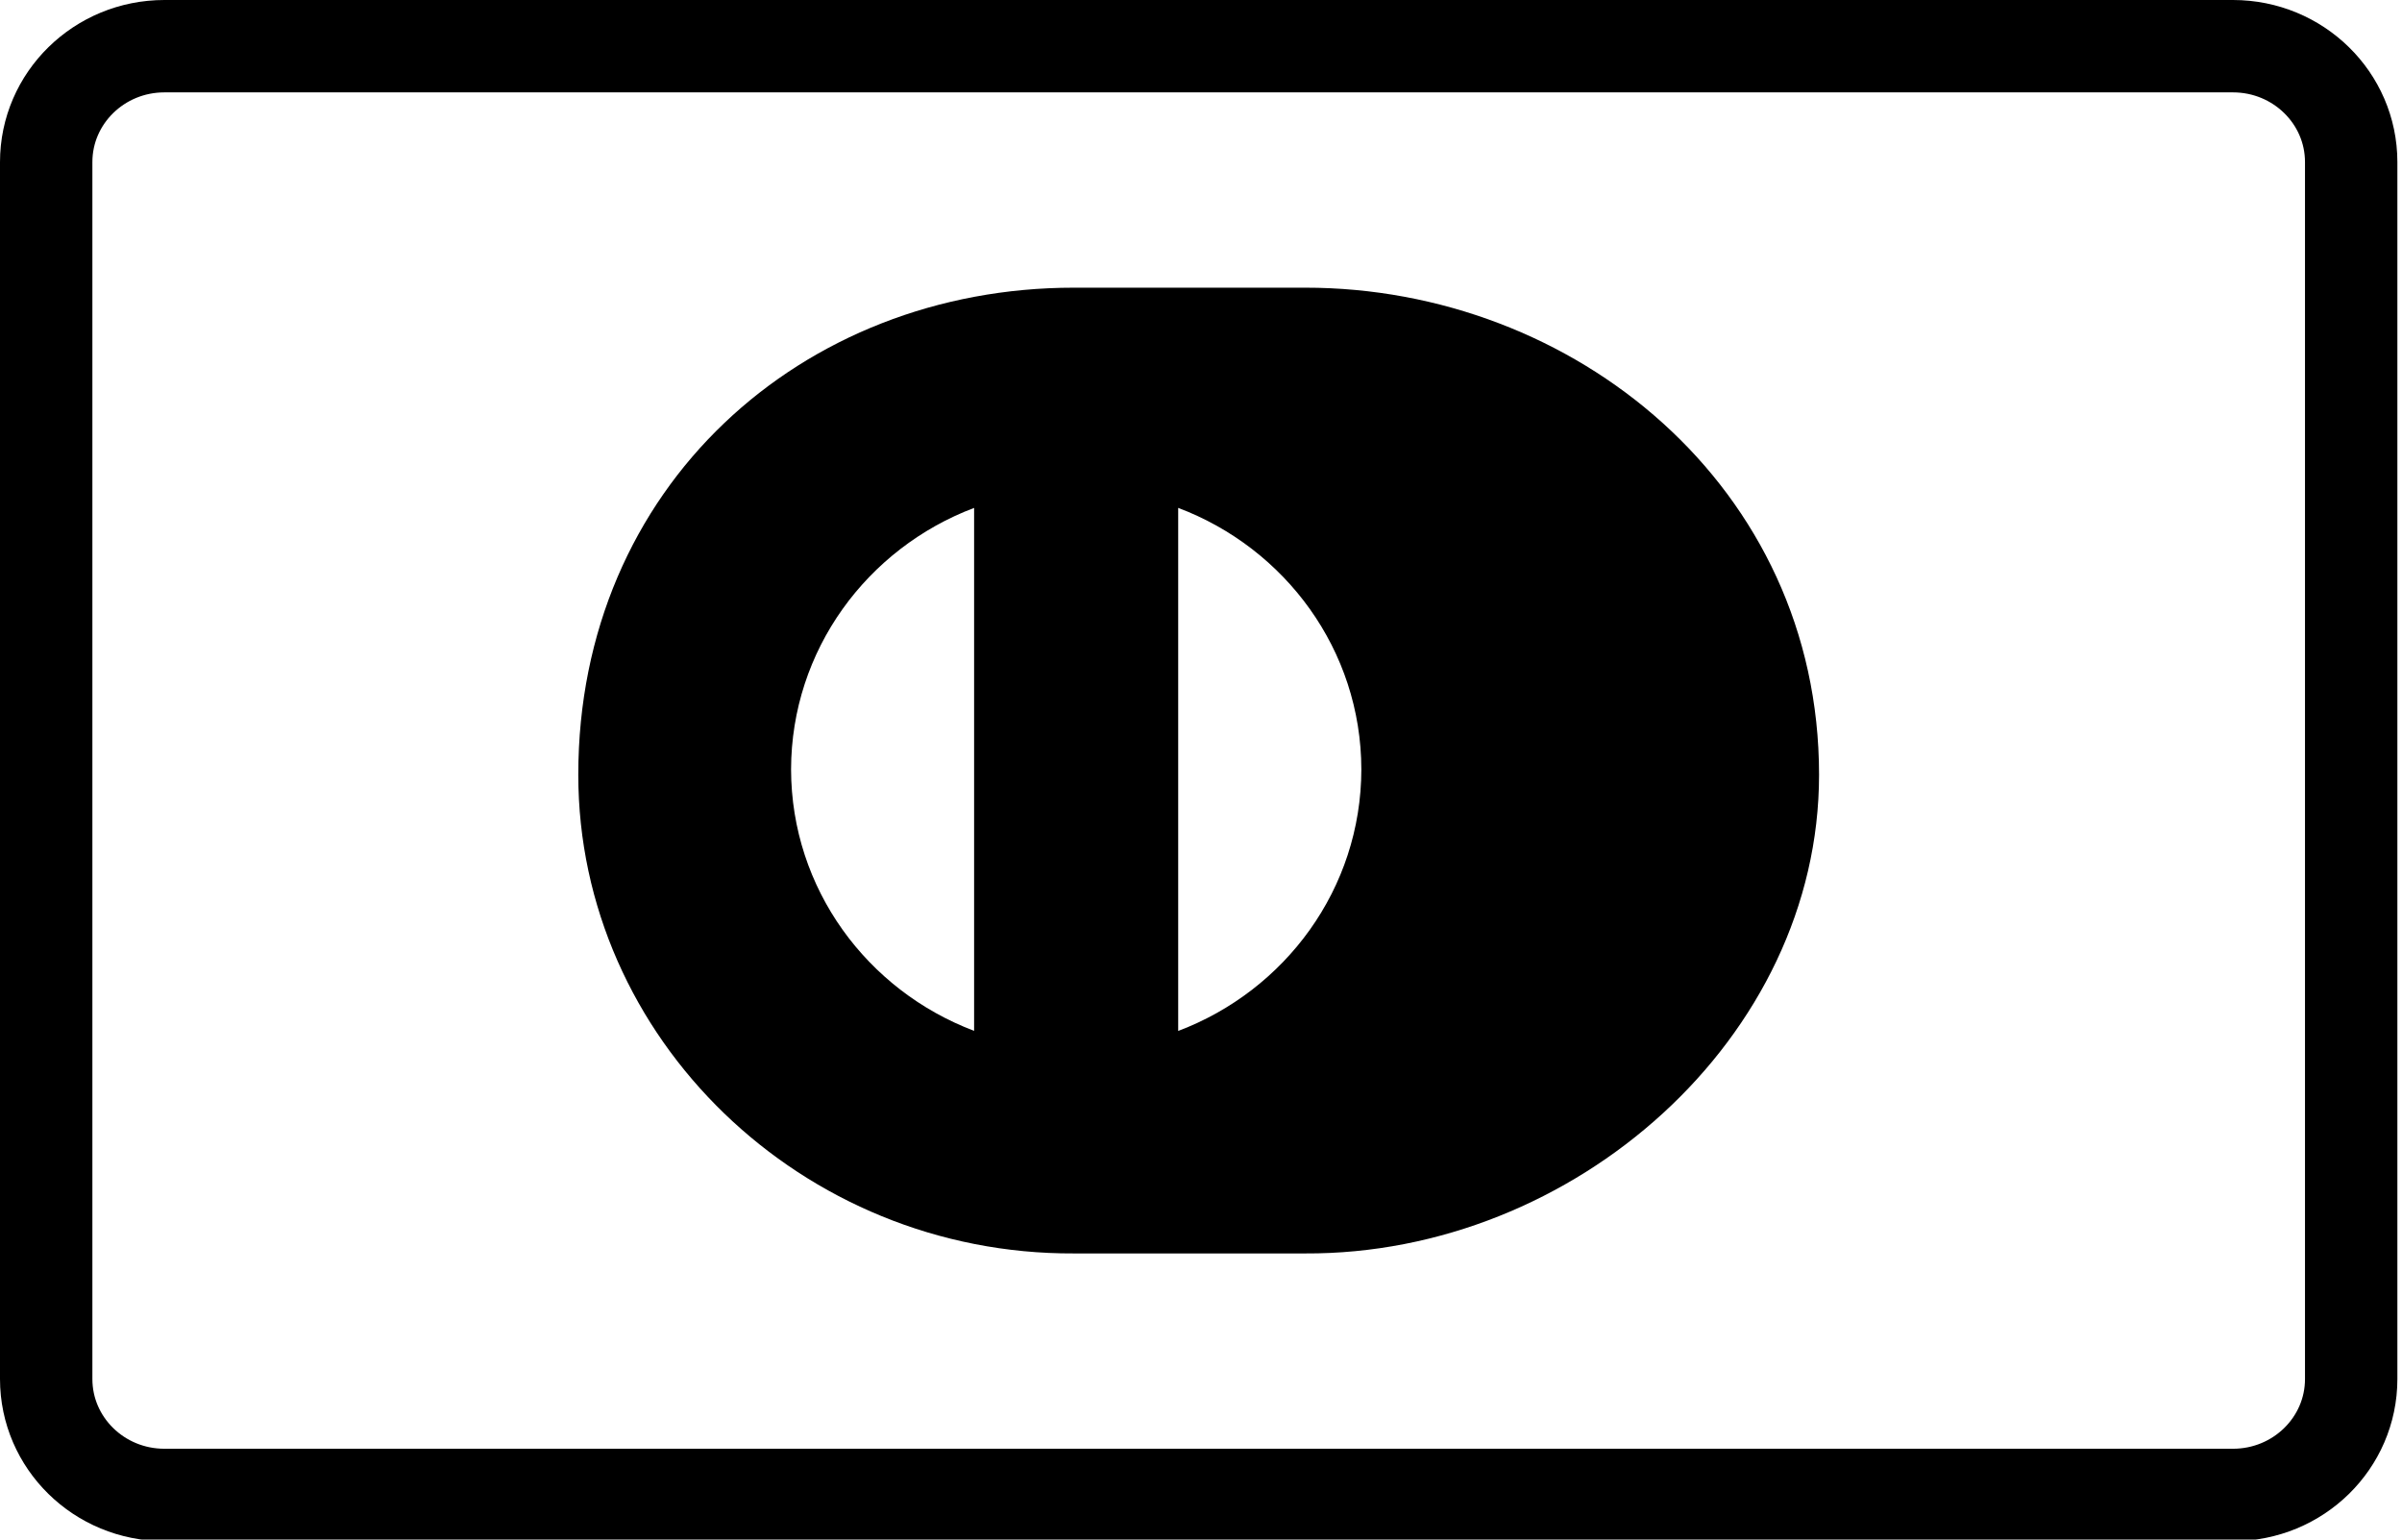 <svg width="780" height="500" enable-background="new 0 0 780 500" version="1.1" viewBox="0 0 780 500" xml:space="preserve" xmlns="http://www.w3.org/2000/svg"><path d="M53.384,15h671.731c21.198,0,38.385,16.852,38.385,37.64v395.218   c0,20.789-17.187,37.642-38.385,37.642H53.384C32.185,485.5,15,468.647,15,447.858V52.64C15,31.852,32.185,15,53.384,15z" fill="none" stroke="currentColor" stroke-width="30"/><path d="m423.83 93.429h-75.083c-88.286-0.03-160.96 64.651-160.96 158.18 0 85.566 72.669 155.87 160.96 155.46h75.083c87.243 0.411 166.87-69.911 166.87-155.46 0-93.551-79.63-158.22-166.87-158.18zm-41.237 241.39v-169.88c34.744 13.098 59.413 46.163 59.476 84.932-0.063 38.783-24.732 71.821-59.476 84.943zm-66.272-0.042c-34.732-13.121-59.363-46.148-59.439-84.906 0.077-38.751 24.707-71.793 59.439-84.926v169.83z" fill="currentColor"/></svg>
